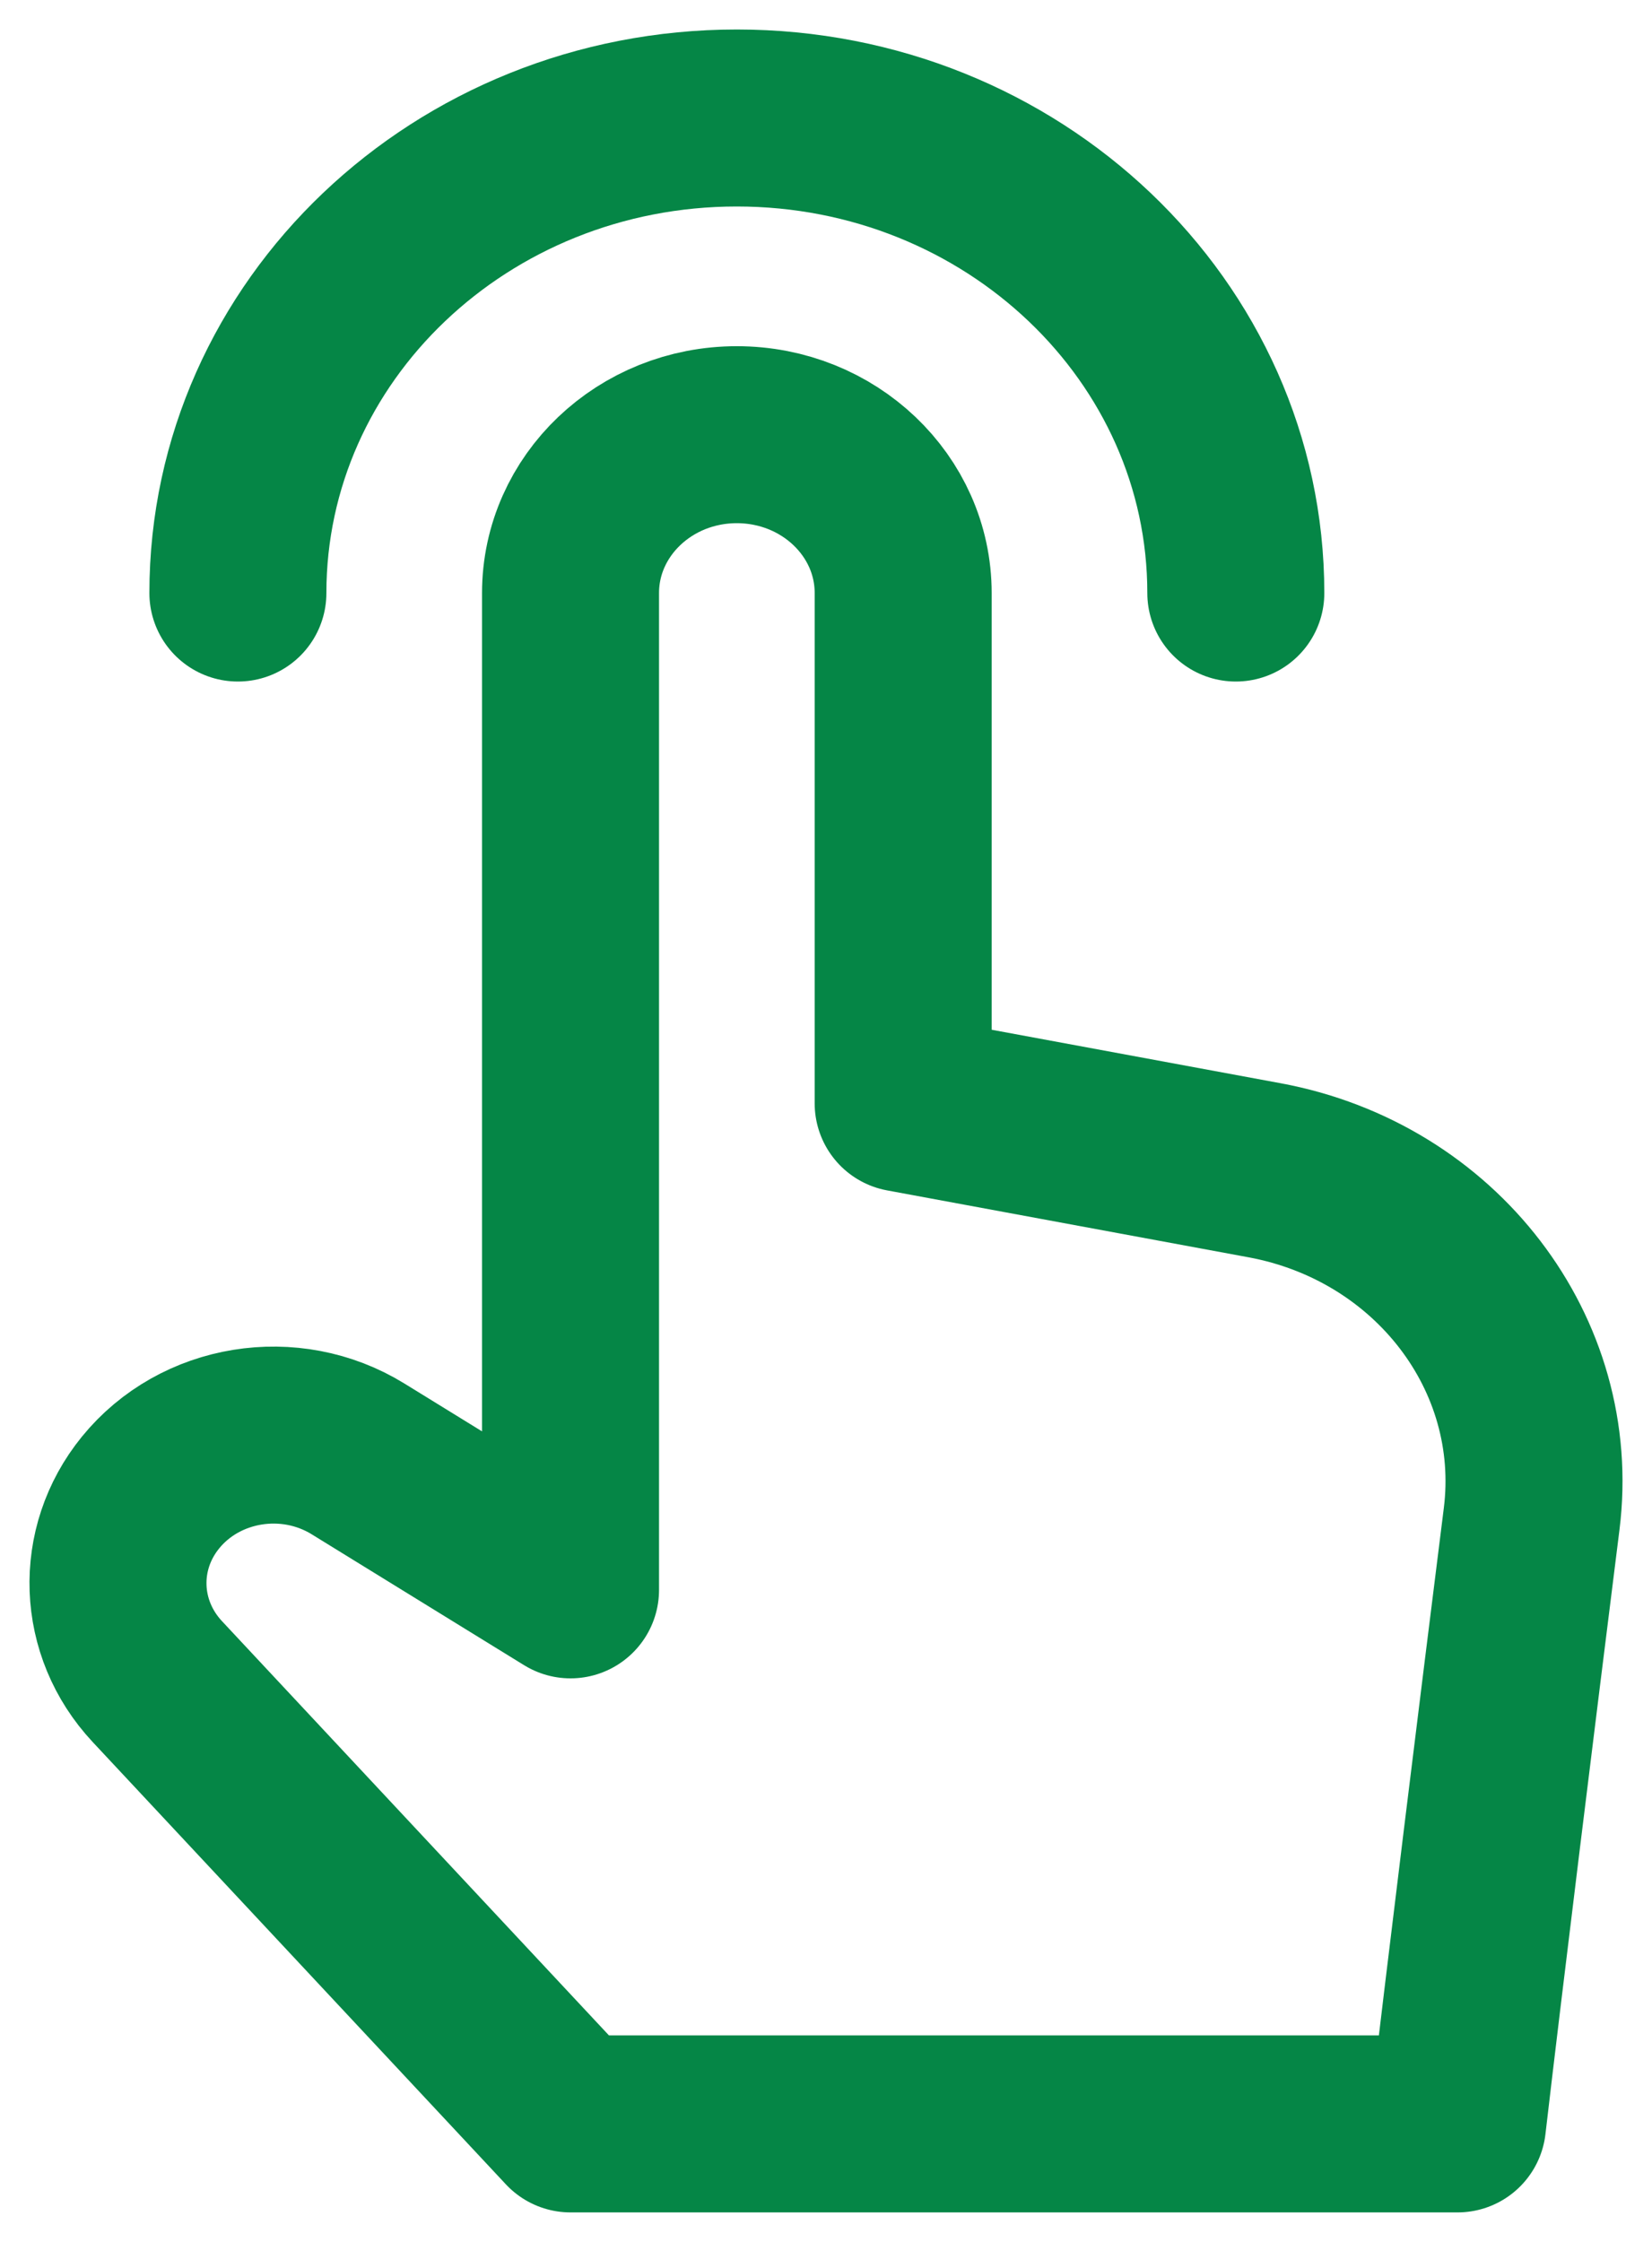 <svg width="14" height="19" viewBox="0 0 14 19" fill="none" xmlns="http://www.w3.org/2000/svg">
<path d="M2.016 5.026C2.016 2.803 3.909 1 6.244 1C8.58 1 10.473 2.803 10.473 5.026M7.654 9.351V5.026C7.654 4.285 7.023 3.684 6.244 3.684C5.466 3.684 4.835 4.285 4.835 5.026V13.474L3.034 12.364C2.458 12.009 1.694 12.134 1.275 12.65C0.887 13.128 0.912 13.8 1.333 14.251L4.835 18H12.352C12.501 16.721 12.768 14.564 12.98 12.873C13.155 11.476 12.168 10.187 10.717 9.918L7.654 9.351Z" stroke="#058646" stroke-width="1.5" stroke-linecap="round" stroke-linejoin="round"/>
</svg>
